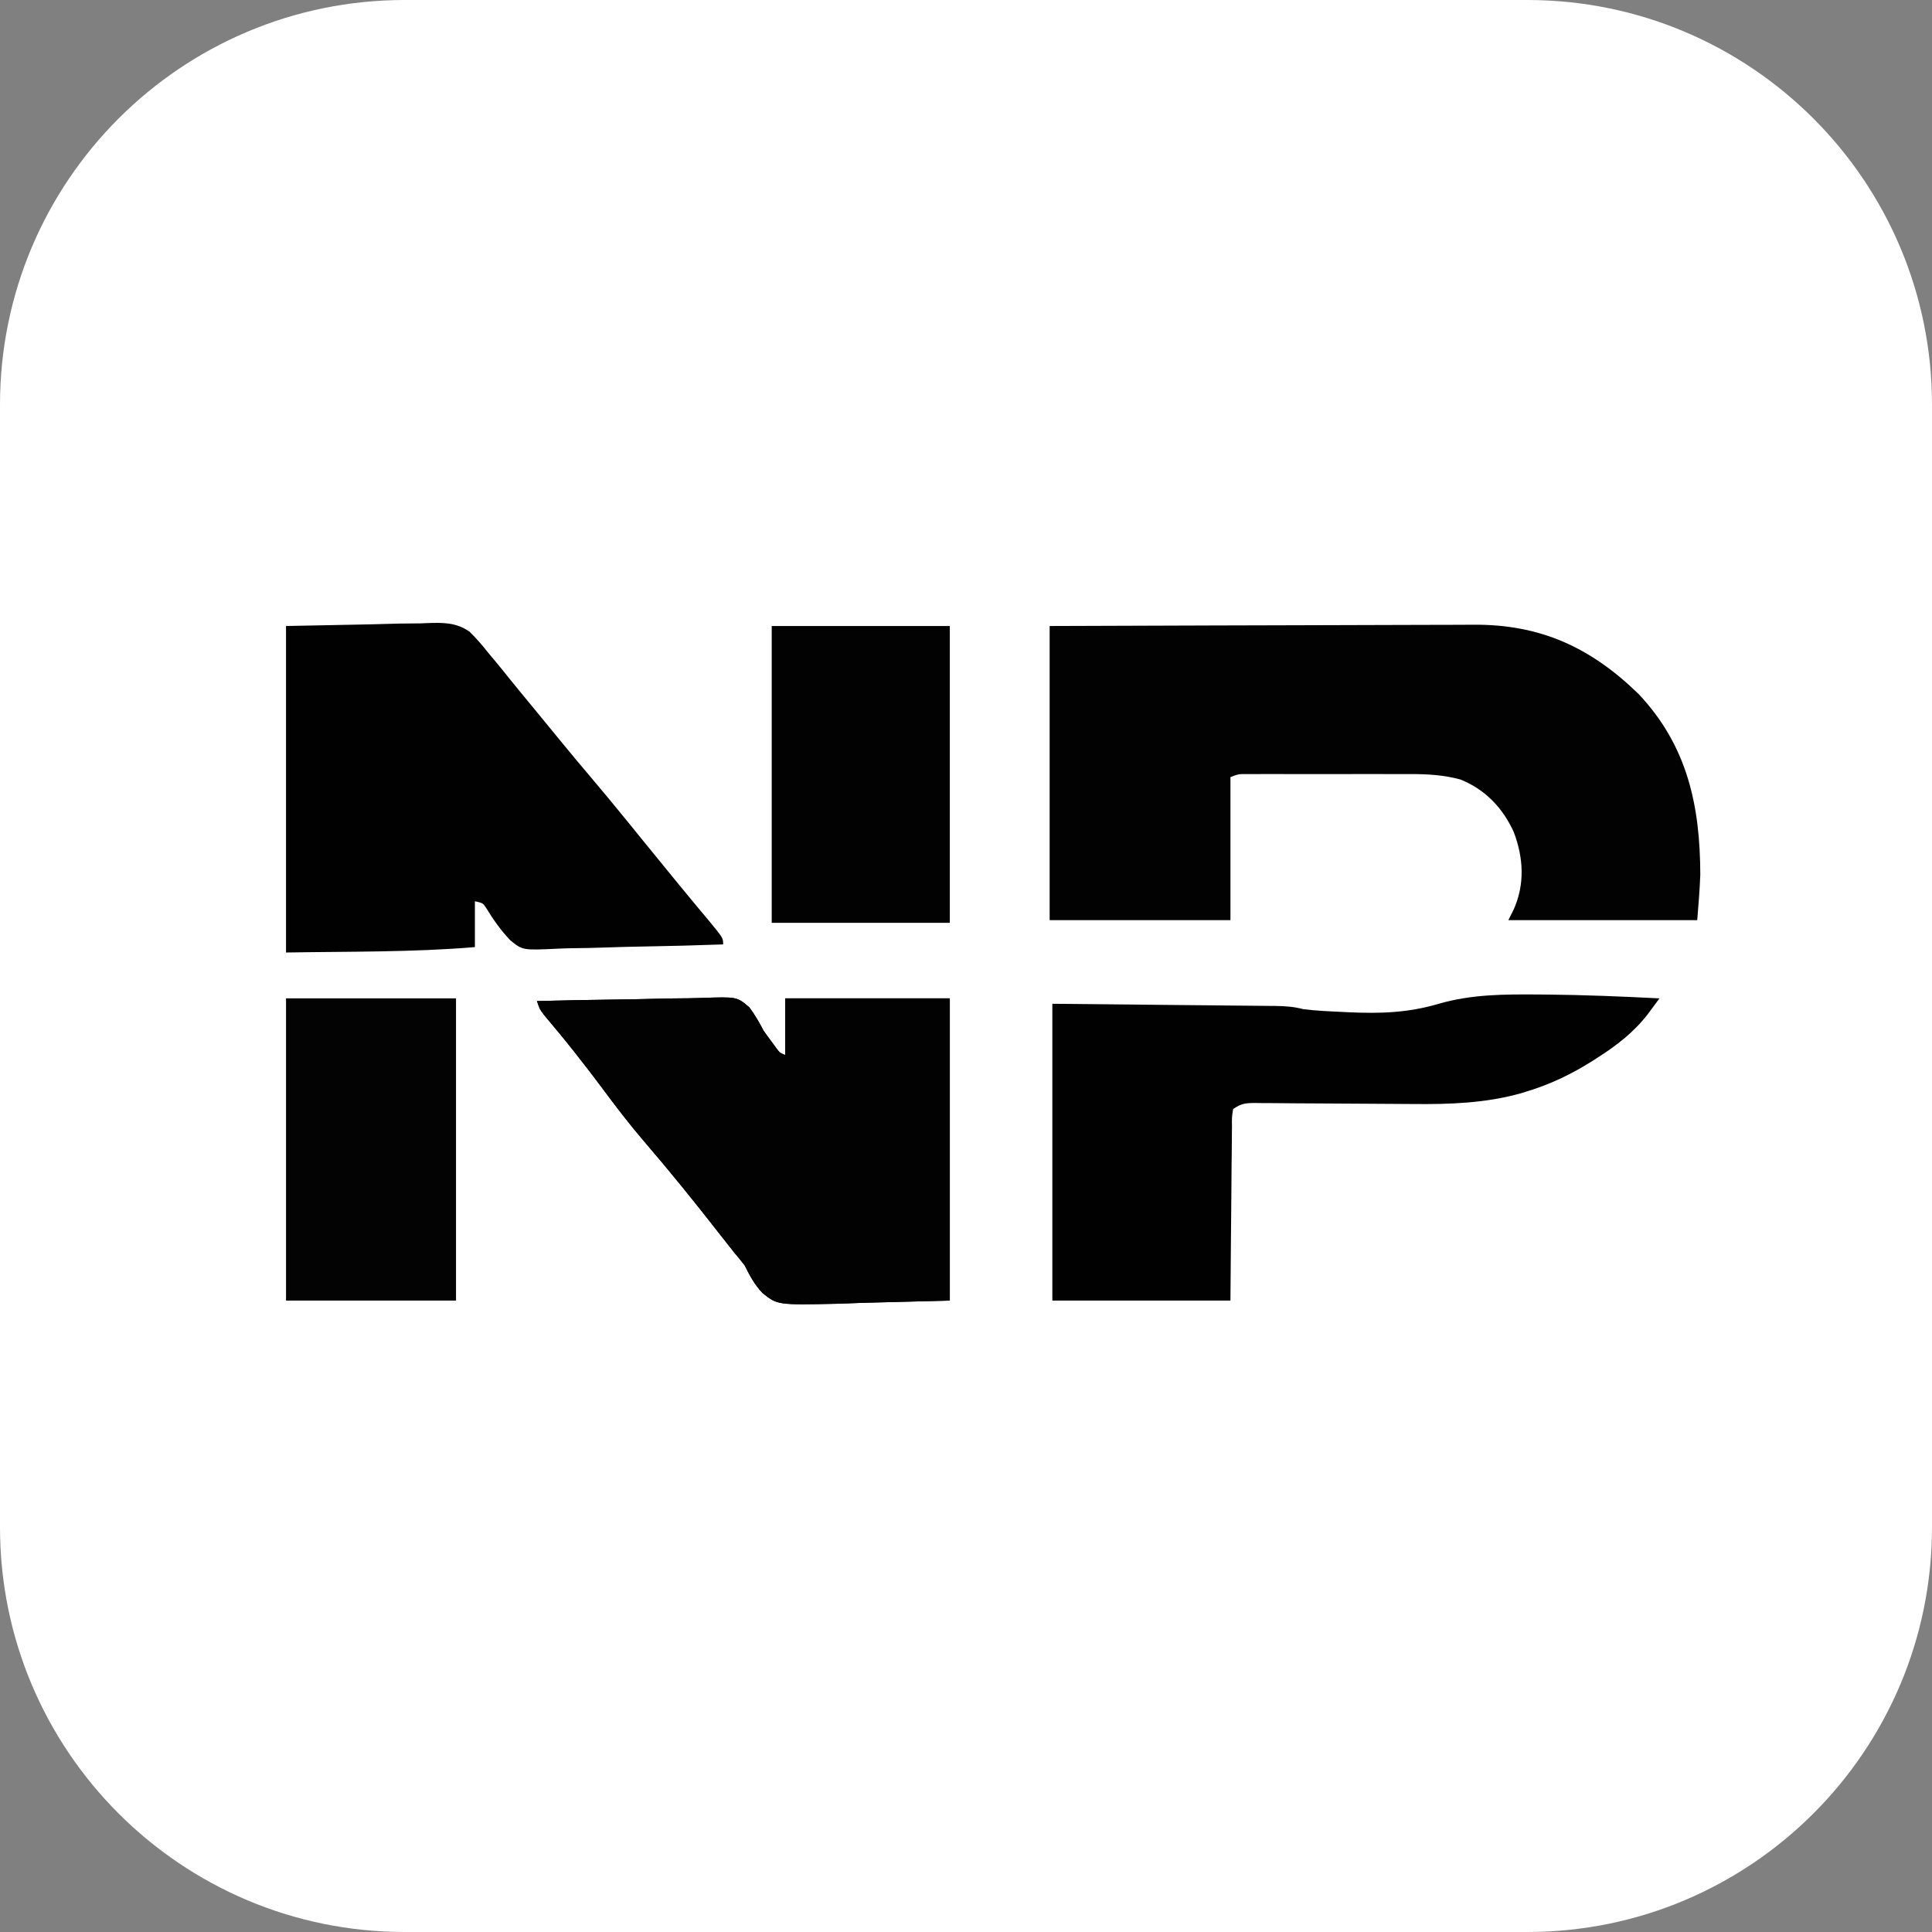<svg version="1.2" xmlns="http://www.w3.org/2000/svg" viewBox="0 0 716 716" width="716" height="716">
	<rect x="0" y="0" width="716" height="716" fill="#808080" stroke="none"/>
	<style>
		.s0 { fill: #ffffff } 
		.s1 { fill: #020202 } 
		.s2 { fill: #010101 } 
		.s3 { fill: #030303 } 
	</style>
	<path id="Layer 2" fill-rule="evenodd" class="s0" d="m150 0h416c82.84 0 150 67.16 150 150v416c0 82.84-67.16 150-150 150h-416c-82.84 0-150-67.16-150-150v-416c0-82.84 67.16-150 150-150z"/>
	<g id="Layer 1">
		<path class="s1" d="m389 232c42.49-0.16 42.49-0.16 60.36-0.2q18.47-0.03 36.95-0.1 13.45-0.06 26.91-0.08 7.12 0 14.23-0.04 6.72-0.04 13.44-0.03 2.45 0 4.89-0.03c25-0.22 43.7 8.36 61.49 25.69 18.07 19.18 22.8 41.32 22.86 66.95-0.19 5.62-0.7 11.23-1.13 16.84-23.1 0-46.2 0-70 0 0.99-1.98 0.99-1.98 2-4 4.16-9.36 3.6-19.12 0.03-28.57-4.07-9.01-10.61-15.86-19.84-19.56-6.14-1.68-12.23-2-18.57-2-1.03 0-1.03 0-2.09 0q-3.37-0.01-6.74 0-2.36 0-4.72-0.01-4.92 0-9.84 0.01-6.31 0.01-12.63 0-4.86-0.01-9.72 0-2.33 0-4.66-0.01-3.24 0-6.49 0.01-1.84 0-3.73 0c-3.05-0.01-3.05-0.01-6 1.13 0 17.49 0 34.98 0 53-22.11 0-44.22 0-67 0 0-35.97 0-71.94 0-109z"/>
		<path class="s2" d="m106 232c10.52-0.21 21.04-0.41 31.88-0.63 3.3-0.09 6.6-0.18 10-0.27q3.96-0.04 7.92-0.08 1.01-0.04 2.04-0.08c6.07-0.22 11.09-0.39 16.18 3.17 2.54 2.52 4.78 5.07 6.98 7.89q1.11 1.32 2.26 2.69 2.74 3.28 5.39 6.63c2.75 3.42 5.56 6.8 8.35 10.18q5.87 7.11 11.69 14.25 4.85 5.92 9.81 11.75 7.35 8.67 14.5 17.5 1.57 1.93 3.13 3.86 2.53 3.11 5.07 6.23c7.15 8.81 14.34 17.59 21.64 26.28 5.16 6.27 5.16 6.27 5.16 8.63q-14.74 0.53-29.5 0.78-6.85 0.1-13.7 0.35-6.62 0.24-13.24 0.29-2.52 0.04-5.03 0.17c-12.83 0.6-12.83 0.6-17.42-3.12-3.49-3.66-6.33-7.68-8.95-12-1.19-1.79-1.19-1.79-4.16-2.47 0 5.61 0 11.22 0 17-23.26 1.94-46.66 1.6-70 2 0-39.93 0-79.86 0-121z"/>
		<path class="s2" d="m570.19 368.56q1.44 0.01 2.92 0.02c13.98 0.13 27.93 0.71 41.89 1.42q-1.4 1.89-2.8 3.78c-0.78 1.05-0.78 1.05-1.57 2.12-5.21 6.71-11.5 11.56-18.63 16.1q-0.83 0.54-1.69 1.09c-7.75 4.91-15.52 8.66-24.31 11.35q-1.13 0.35-2.29 0.71c-13.13 3.71-26.59 4.14-40.13 4q-3.91-0.04-7.83-0.05-8.28-0.04-16.56-0.1-9.68-0.07-19.35-0.11-3.86-0.02-7.71-0.07-2.35-0.01-4.7-0.02-1.06-0.01-2.16-0.03c-3.66 0-5.13 0.14-8.27 2.23-0.48 3.07-0.48 3.07-0.43 6.74q-0.02 1.04-0.03 2.1-0.04 3.45-0.05 6.89-0.03 2.38-0.06 4.76-0.06 6.28-0.1 12.56-0.06 7.53-0.14 15.06-0.11 11.45-0.19 22.89c-21.78 0-43.56 0-66 0 0-36.3 0-72.6 0-110 21.9 0.22 21.9 0.22 44.25 0.44 4.61 0.04 9.22 0.08 13.97 0.13 5.63 0.06 5.63 0.06 8.27 0.09q2.76 0.02 5.52 0.05 4.18 0.04 8.37 0.08c1.23 0.01 1.23 0.01 2.48 0.02 3.55 0.05 6.72 0.28 10.14 1.19 4.65 0.57 9.32 0.79 14 1q1.33 0.07 2.7 0.14c11.74 0.54 22.18 0.23 33.49-3.14 12.28-3.54 24.3-3.53 37-3.44z"/>
		<path class="s1" d="m291 370c20.13 0 40.26 0 61 0 0 36.96 0 73.92 0 112-10.5 0.27-21 0.54-31.81 0.81-3.3 0.12-6.59 0.24-9.98 0.36-22.04 0.46-22.04 0.46-27.6-3.95-2.94-3.08-4.73-6.42-6.61-10.22q-1.93-2.52-4-4.94-3.24-4.08-6.45-8.19c-8.7-11.15-17.61-22.14-26.84-32.87-5.54-6.46-10.66-13.17-15.73-20.01q-4.26-5.71-8.67-11.3c-0.67-0.86-0.67-0.86-1.35-1.73-3.68-4.65-7.46-9.22-11.28-13.75-1.68-2.21-1.68-2.21-2.68-5.21q14.65-0.39 29.31-0.57 6.81-0.08 13.62-0.26 6.57-0.18 13.15-0.21 2.5-0.03 5-0.12c13.05-0.45 13.05-0.45 17.66 3.52 2.05 2.79 3.66 5.57 5.26 8.64q1.64 2.34 3.38 4.63c0.69 0.94 0.69 0.94 1.39 1.91 1.19 1.6 1.19 1.6 3.23 2.46 0-6.93 0-13.86 0-21z"/>
		<path id="Layer copy" class="s1" d="m291 370c20.13 0 40.26 0 61 0 0 36.96 0 73.92 0 112-10.5 0.27-21 0.54-31.81 0.81-3.3 0.12-6.59 0.24-9.98 0.36-22.04 0.46-22.04 0.46-27.6-3.95-2.94-3.08-4.73-6.42-6.61-10.22q-1.93-2.52-4-4.94-3.24-4.08-6.45-8.19c-8.7-11.15-17.61-22.14-26.84-32.87-5.54-6.46-10.66-13.17-15.73-20.01q-4.26-5.71-8.67-11.3c-0.67-0.86-0.67-0.86-1.35-1.73-3.68-4.65-7.46-9.22-11.28-13.75-1.68-2.21-1.68-2.21-2.68-5.21q14.65-0.39 29.31-0.57 6.81-0.08 13.62-0.26 6.57-0.18 13.15-0.21 2.5-0.03 5-0.12c13.05-0.45 13.05-0.45 17.66 3.52 2.05 2.79 3.66 5.57 5.26 8.64q1.64 2.34 3.38 4.63c0.69 0.94 0.69 0.94 1.39 1.91 1.19 1.6 1.19 1.6 3.23 2.46 0-6.93 0-13.86 0-21z"/>
		<path class="s1" d="m286 232c21.78 0 43.56 0 66 0 0 36.3 0 72.6 0 110-21.78 0-43.56 0-66 0 0-36.3 0-72.6 0-110z"/>
		<path class="s3" d="m106 370c20.79 0 41.58 0 63 0 0 36.96 0 73.92 0 112-20.79 0-41.58 0-63 0 0-36.96 0-73.92 0-112z"/>
	</g>
</svg>